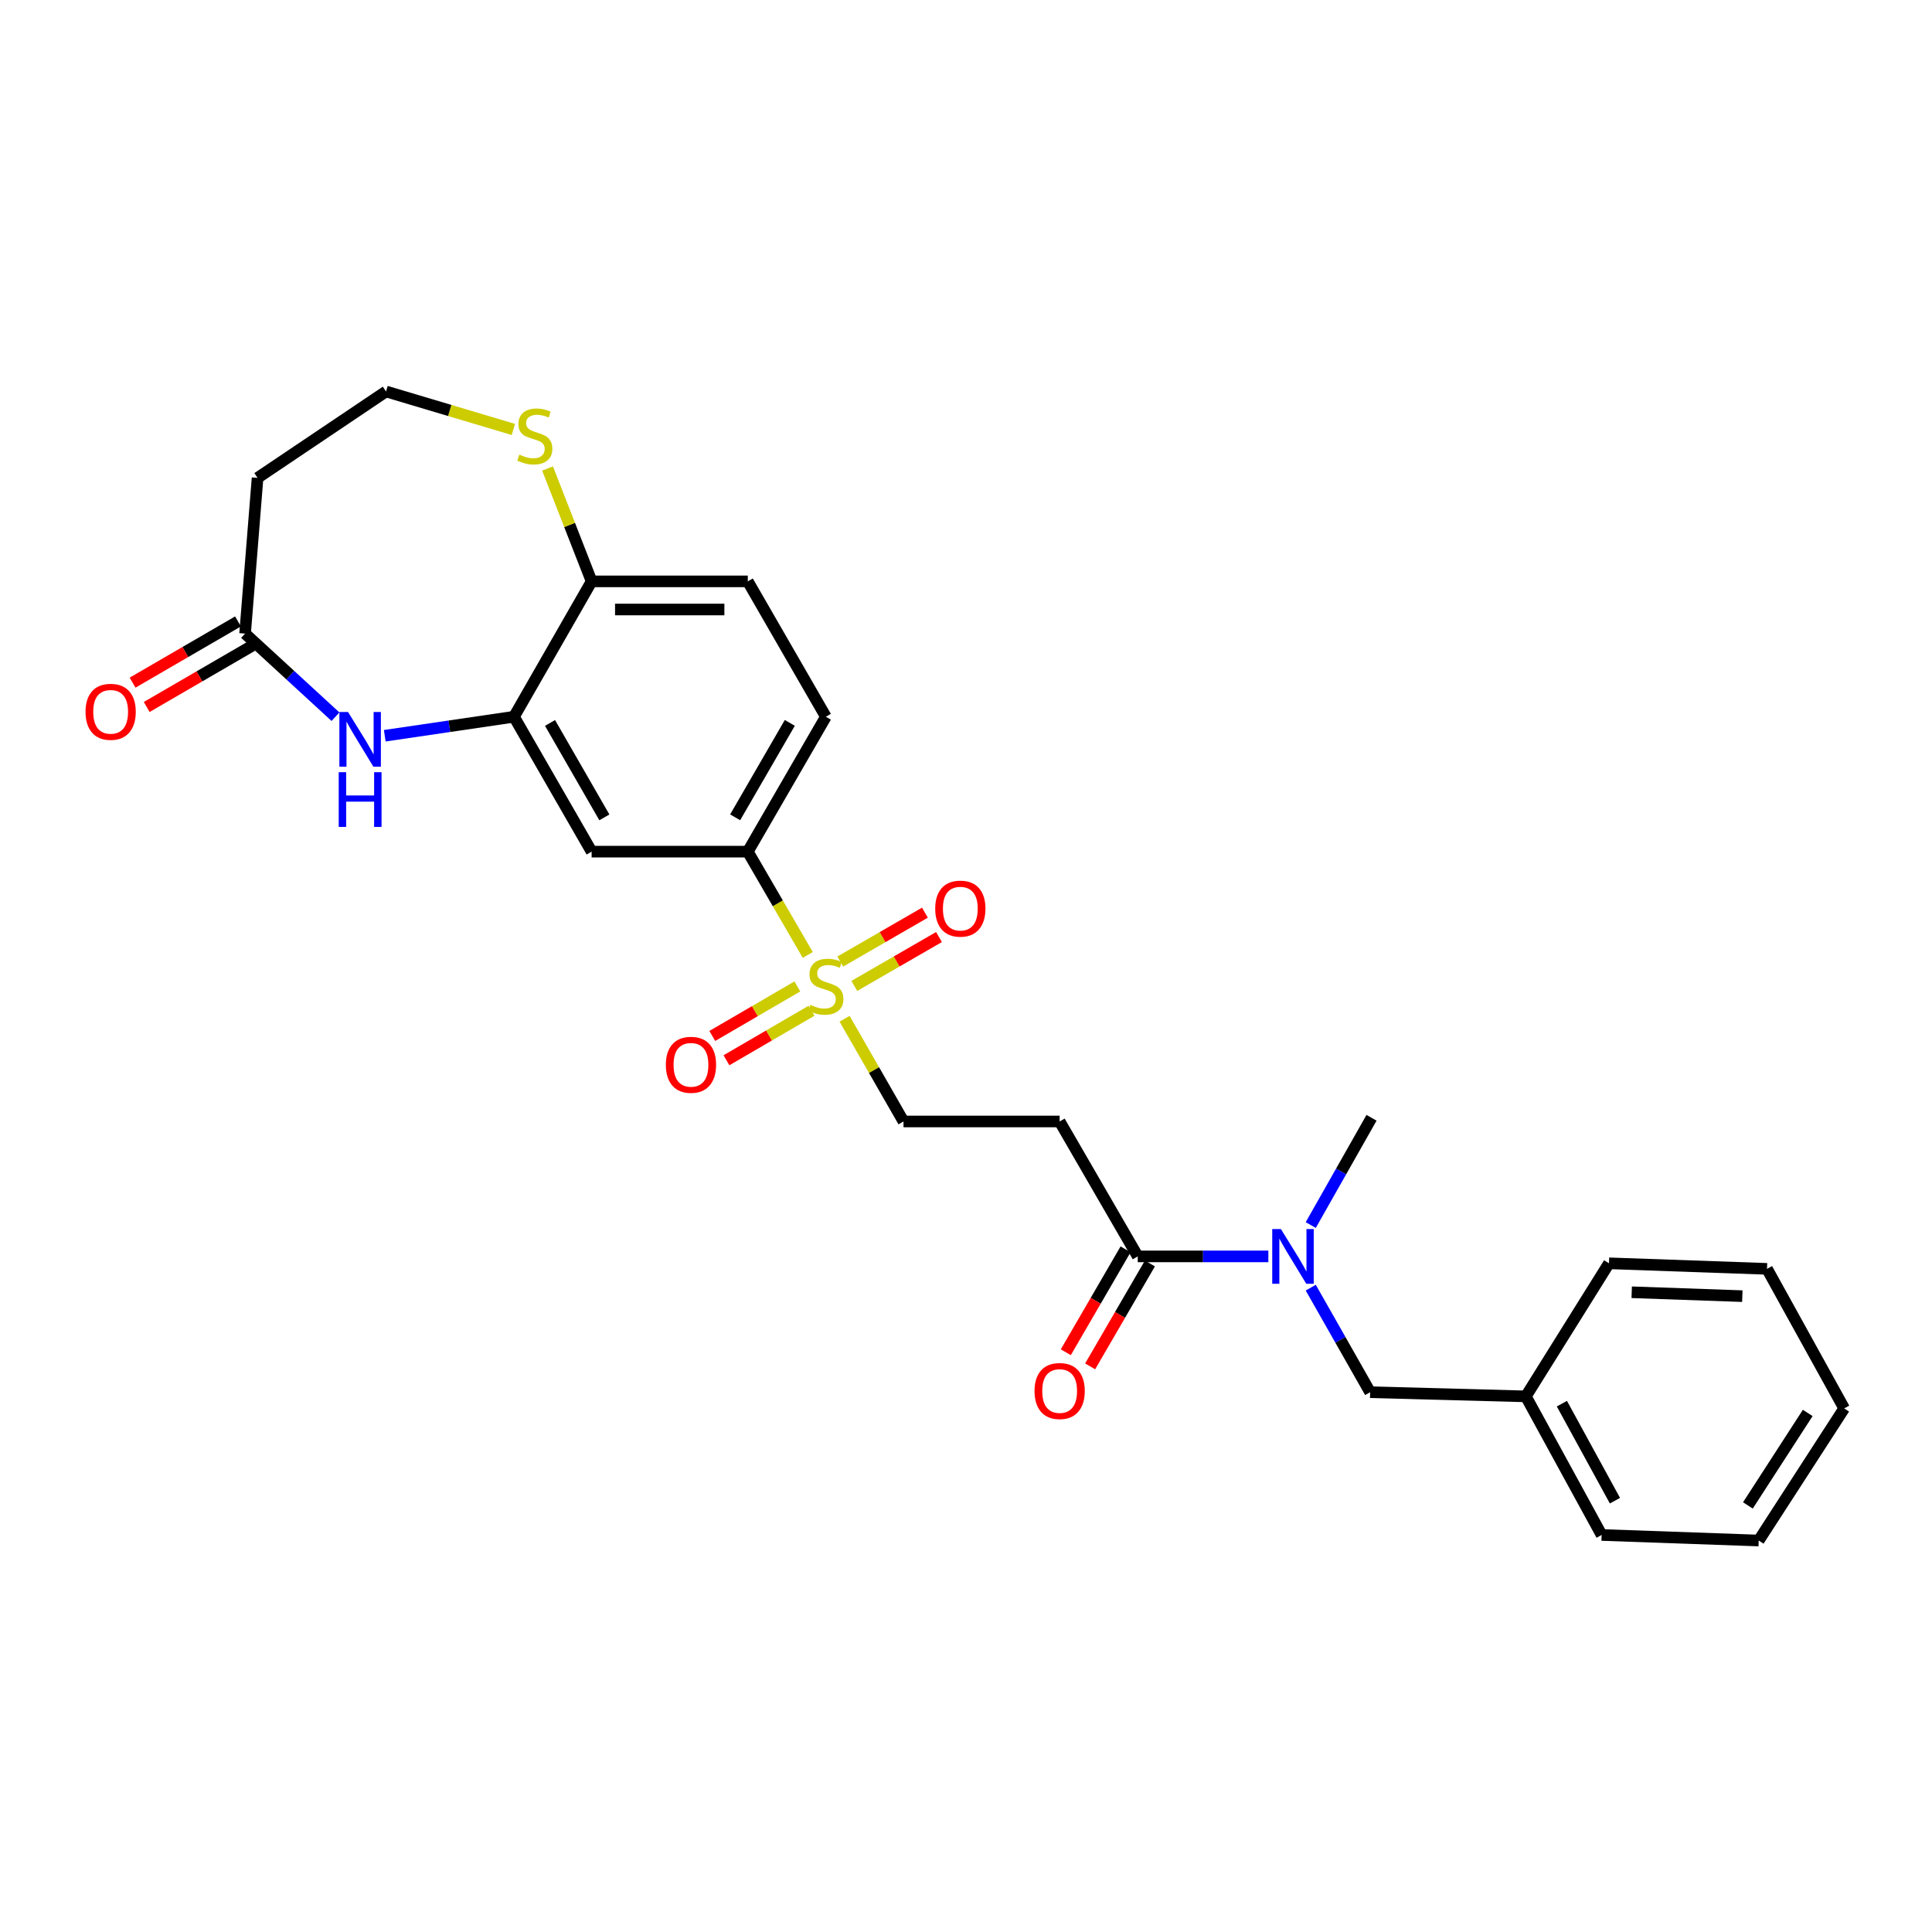 <?xml version='1.0' encoding='iso-8859-1'?>
<svg version='1.1' baseProfile='full'
              xmlns='http://www.w3.org/2000/svg'
                      xmlns:rdkit='http://www.rdkit.org/xml'
                      xmlns:xlink='http://www.w3.org/1999/xlink'
                  xml:space='preserve'
width='1000px' height='1000px' viewBox='0 0 1000 1000'>
<!-- END OF HEADER -->
<rect style='opacity:1.0;fill:#FFFFFF;stroke:none' width='1000' height='1000' x='0' y='0'> </rect>
<path class='bond-2' d='M 418.102,494.274 L 402.58,467.542' style='fill:none;fill-rule:evenodd;stroke:#CCCC00;stroke-width:6px;stroke-linecap:butt;stroke-linejoin:miter;stroke-opacity:1' />
<path class='bond-2' d='M 402.58,467.542 L 387.059,440.81' style='fill:none;fill-rule:evenodd;stroke:#000000;stroke-width:6px;stroke-linecap:butt;stroke-linejoin:miter;stroke-opacity:1' />
<path class='bond-8' d='M 437.16,527.305 L 452.406,553.888' style='fill:none;fill-rule:evenodd;stroke:#CCCC00;stroke-width:6px;stroke-linecap:butt;stroke-linejoin:miter;stroke-opacity:1' />
<path class='bond-8' d='M 452.406,553.888 L 467.651,580.471' style='fill:none;fill-rule:evenodd;stroke:#000000;stroke-width:6px;stroke-linecap:butt;stroke-linejoin:miter;stroke-opacity:1' />
<path class='bond-11' d='M 442.199,510.31 L 464.108,497.66' style='fill:none;fill-rule:evenodd;stroke:#CCCC00;stroke-width:6px;stroke-linecap:butt;stroke-linejoin:miter;stroke-opacity:1' />
<path class='bond-11' d='M 464.108,497.66 L 486.016,485.011' style='fill:none;fill-rule:evenodd;stroke:#FF0000;stroke-width:6px;stroke-linecap:butt;stroke-linejoin:miter;stroke-opacity:1' />
<path class='bond-11' d='M 434.916,497.697 L 456.825,485.047' style='fill:none;fill-rule:evenodd;stroke:#CCCC00;stroke-width:6px;stroke-linecap:butt;stroke-linejoin:miter;stroke-opacity:1' />
<path class='bond-11' d='M 456.825,485.047 L 478.734,472.397' style='fill:none;fill-rule:evenodd;stroke:#FF0000;stroke-width:6px;stroke-linecap:butt;stroke-linejoin:miter;stroke-opacity:1' />
<path class='bond-12' d='M 412.704,510.575 L 390.693,523.391' style='fill:none;fill-rule:evenodd;stroke:#CCCC00;stroke-width:6px;stroke-linecap:butt;stroke-linejoin:miter;stroke-opacity:1' />
<path class='bond-12' d='M 390.693,523.391 L 368.681,536.206' style='fill:none;fill-rule:evenodd;stroke:#FF0000;stroke-width:6px;stroke-linecap:butt;stroke-linejoin:miter;stroke-opacity:1' />
<path class='bond-12' d='M 420.033,523.162 L 398.021,535.978' style='fill:none;fill-rule:evenodd;stroke:#CCCC00;stroke-width:6px;stroke-linecap:butt;stroke-linejoin:miter;stroke-opacity:1' />
<path class='bond-12' d='M 398.021,535.978 L 376.009,548.793' style='fill:none;fill-rule:evenodd;stroke:#FF0000;stroke-width:6px;stroke-linecap:butt;stroke-linejoin:miter;stroke-opacity:1' />
<path class='bond-0' d='M 199.157,380.822 L 232.599,375.905' style='fill:none;fill-rule:evenodd;stroke:#0000FF;stroke-width:6px;stroke-linecap:butt;stroke-linejoin:miter;stroke-opacity:1' />
<path class='bond-0' d='M 232.599,375.905 L 266.041,370.988' style='fill:none;fill-rule:evenodd;stroke:#000000;stroke-width:6px;stroke-linecap:butt;stroke-linejoin:miter;stroke-opacity:1' />
<path class='bond-5' d='M 173.642,370.964 L 150.246,349.456' style='fill:none;fill-rule:evenodd;stroke:#0000FF;stroke-width:6px;stroke-linecap:butt;stroke-linejoin:miter;stroke-opacity:1' />
<path class='bond-5' d='M 150.246,349.456 L 126.85,327.949' style='fill:none;fill-rule:evenodd;stroke:#000000;stroke-width:6px;stroke-linecap:butt;stroke-linejoin:miter;stroke-opacity:1' />
<path class='bond-1' d='M 266.041,370.988 L 306.224,440.81' style='fill:none;fill-rule:evenodd;stroke:#000000;stroke-width:6px;stroke-linecap:butt;stroke-linejoin:miter;stroke-opacity:1' />
<path class='bond-1' d='M 284.692,374.196 L 312.82,423.072' style='fill:none;fill-rule:evenodd;stroke:#000000;stroke-width:6px;stroke-linecap:butt;stroke-linejoin:miter;stroke-opacity:1' />
<path class='bond-27' d='M 266.041,370.988 L 306.224,300.915' style='fill:none;fill-rule:evenodd;stroke:#000000;stroke-width:6px;stroke-linecap:butt;stroke-linejoin:miter;stroke-opacity:1' />
<path class='bond-4' d='M 387.059,440.81 L 306.224,440.81' style='fill:none;fill-rule:evenodd;stroke:#000000;stroke-width:6px;stroke-linecap:butt;stroke-linejoin:miter;stroke-opacity:1' />
<path class='bond-17' d='M 387.059,440.81 L 427.468,370.988' style='fill:none;fill-rule:evenodd;stroke:#000000;stroke-width:6px;stroke-linecap:butt;stroke-linejoin:miter;stroke-opacity:1' />
<path class='bond-17' d='M 380.515,423.041 L 408.801,374.166' style='fill:none;fill-rule:evenodd;stroke:#000000;stroke-width:6px;stroke-linecap:butt;stroke-linejoin:miter;stroke-opacity:1' />
<path class='bond-3' d='M 588.895,650.309 L 548.47,580.471' style='fill:none;fill-rule:evenodd;stroke:#000000;stroke-width:6px;stroke-linecap:butt;stroke-linejoin:miter;stroke-opacity:1' />
<path class='bond-7' d='M 588.895,650.309 L 622.696,650.309' style='fill:none;fill-rule:evenodd;stroke:#000000;stroke-width:6px;stroke-linecap:butt;stroke-linejoin:miter;stroke-opacity:1' />
<path class='bond-7' d='M 622.696,650.309 L 656.496,650.309' style='fill:none;fill-rule:evenodd;stroke:#0000FF;stroke-width:6px;stroke-linecap:butt;stroke-linejoin:miter;stroke-opacity:1' />
<path class='bond-15' d='M 582.598,646.651 L 567.129,673.283' style='fill:none;fill-rule:evenodd;stroke:#000000;stroke-width:6px;stroke-linecap:butt;stroke-linejoin:miter;stroke-opacity:1' />
<path class='bond-15' d='M 567.129,673.283 L 551.659,699.915' style='fill:none;fill-rule:evenodd;stroke:#FF0000;stroke-width:6px;stroke-linecap:butt;stroke-linejoin:miter;stroke-opacity:1' />
<path class='bond-15' d='M 595.192,653.967 L 579.723,680.599' style='fill:none;fill-rule:evenodd;stroke:#000000;stroke-width:6px;stroke-linecap:butt;stroke-linejoin:miter;stroke-opacity:1' />
<path class='bond-15' d='M 579.723,680.599 L 564.254,707.23' style='fill:none;fill-rule:evenodd;stroke:#FF0000;stroke-width:6px;stroke-linecap:butt;stroke-linejoin:miter;stroke-opacity:1' />
<path class='bond-13' d='M 126.85,327.949 L 133.315,247.357' style='fill:none;fill-rule:evenodd;stroke:#000000;stroke-width:6px;stroke-linecap:butt;stroke-linejoin:miter;stroke-opacity:1' />
<path class='bond-16' d='M 123.193,321.651 L 95.909,337.494' style='fill:none;fill-rule:evenodd;stroke:#000000;stroke-width:6px;stroke-linecap:butt;stroke-linejoin:miter;stroke-opacity:1' />
<path class='bond-16' d='M 95.909,337.494 L 68.625,353.336' style='fill:none;fill-rule:evenodd;stroke:#FF0000;stroke-width:6px;stroke-linecap:butt;stroke-linejoin:miter;stroke-opacity:1' />
<path class='bond-16' d='M 130.507,334.247 L 103.223,350.089' style='fill:none;fill-rule:evenodd;stroke:#000000;stroke-width:6px;stroke-linecap:butt;stroke-linejoin:miter;stroke-opacity:1' />
<path class='bond-16' d='M 103.223,350.089 L 75.939,365.931' style='fill:none;fill-rule:evenodd;stroke:#FF0000;stroke-width:6px;stroke-linecap:butt;stroke-linejoin:miter;stroke-opacity:1' />
<path class='bond-6' d='M 548.47,580.471 L 467.651,580.471' style='fill:none;fill-rule:evenodd;stroke:#000000;stroke-width:6px;stroke-linecap:butt;stroke-linejoin:miter;stroke-opacity:1' />
<path class='bond-14' d='M 678.439,666.49 L 693.812,693.545' style='fill:none;fill-rule:evenodd;stroke:#0000FF;stroke-width:6px;stroke-linecap:butt;stroke-linejoin:miter;stroke-opacity:1' />
<path class='bond-14' d='M 693.812,693.545 L 709.185,720.601' style='fill:none;fill-rule:evenodd;stroke:#000000;stroke-width:6px;stroke-linecap:butt;stroke-linejoin:miter;stroke-opacity:1' />
<path class='bond-21' d='M 678.437,634.088 L 694.167,606.328' style='fill:none;fill-rule:evenodd;stroke:#0000FF;stroke-width:6px;stroke-linecap:butt;stroke-linejoin:miter;stroke-opacity:1' />
<path class='bond-21' d='M 694.167,606.328 L 709.897,578.569' style='fill:none;fill-rule:evenodd;stroke:#000000;stroke-width:6px;stroke-linecap:butt;stroke-linejoin:miter;stroke-opacity:1' />
<path class='bond-9' d='M 306.224,300.915 L 387.059,300.915' style='fill:none;fill-rule:evenodd;stroke:#000000;stroke-width:6px;stroke-linecap:butt;stroke-linejoin:miter;stroke-opacity:1' />
<path class='bond-9' d='M 318.349,315.48 L 374.934,315.48' style='fill:none;fill-rule:evenodd;stroke:#000000;stroke-width:6px;stroke-linecap:butt;stroke-linejoin:miter;stroke-opacity:1' />
<path class='bond-10' d='M 306.224,300.915 L 294.818,271.703' style='fill:none;fill-rule:evenodd;stroke:#000000;stroke-width:6px;stroke-linecap:butt;stroke-linejoin:miter;stroke-opacity:1' />
<path class='bond-10' d='M 294.818,271.703 L 283.411,242.492' style='fill:none;fill-rule:evenodd;stroke:#CCCC00;stroke-width:6px;stroke-linecap:butt;stroke-linejoin:miter;stroke-opacity:1' />
<path class='bond-19' d='M 265.723,222.283 L 232.767,212.455' style='fill:none;fill-rule:evenodd;stroke:#CCCC00;stroke-width:6px;stroke-linecap:butt;stroke-linejoin:miter;stroke-opacity:1' />
<path class='bond-19' d='M 232.767,212.455 L 199.812,202.627' style='fill:none;fill-rule:evenodd;stroke:#000000;stroke-width:6px;stroke-linecap:butt;stroke-linejoin:miter;stroke-opacity:1' />
<path class='bond-28' d='M 133.315,247.357 L 199.812,202.627' style='fill:none;fill-rule:evenodd;stroke:#000000;stroke-width:6px;stroke-linecap:butt;stroke-linejoin:miter;stroke-opacity:1' />
<path class='bond-20' d='M 709.185,720.601 L 789.769,722.761' style='fill:none;fill-rule:evenodd;stroke:#000000;stroke-width:6px;stroke-linecap:butt;stroke-linejoin:miter;stroke-opacity:1' />
<path class='bond-18' d='M 427.468,370.988 L 387.059,300.915' style='fill:none;fill-rule:evenodd;stroke:#000000;stroke-width:6px;stroke-linecap:butt;stroke-linejoin:miter;stroke-opacity:1' />
<path class='bond-22' d='M 789.769,722.761 L 828.997,794.501' style='fill:none;fill-rule:evenodd;stroke:#000000;stroke-width:6px;stroke-linecap:butt;stroke-linejoin:miter;stroke-opacity:1' />
<path class='bond-22' d='M 808.432,726.534 L 835.892,776.752' style='fill:none;fill-rule:evenodd;stroke:#000000;stroke-width:6px;stroke-linecap:butt;stroke-linejoin:miter;stroke-opacity:1' />
<path class='bond-23' d='M 789.769,722.761 L 832.808,653.886' style='fill:none;fill-rule:evenodd;stroke:#000000;stroke-width:6px;stroke-linecap:butt;stroke-linejoin:miter;stroke-opacity:1' />
<path class='bond-25' d='M 828.997,794.501 L 910.301,797.373' style='fill:none;fill-rule:evenodd;stroke:#000000;stroke-width:6px;stroke-linecap:butt;stroke-linejoin:miter;stroke-opacity:1' />
<path class='bond-24' d='M 832.808,653.886 L 914.605,656.758' style='fill:none;fill-rule:evenodd;stroke:#000000;stroke-width:6px;stroke-linecap:butt;stroke-linejoin:miter;stroke-opacity:1' />
<path class='bond-24' d='M 844.566,668.872 L 901.825,670.883' style='fill:none;fill-rule:evenodd;stroke:#000000;stroke-width:6px;stroke-linecap:butt;stroke-linejoin:miter;stroke-opacity:1' />
<path class='bond-26' d='M 914.605,656.758 L 954.545,728.992' style='fill:none;fill-rule:evenodd;stroke:#000000;stroke-width:6px;stroke-linecap:butt;stroke-linejoin:miter;stroke-opacity:1' />
<path class='bond-29' d='M 910.301,797.373 L 954.545,728.992' style='fill:none;fill-rule:evenodd;stroke:#000000;stroke-width:6px;stroke-linecap:butt;stroke-linejoin:miter;stroke-opacity:1' />
<path class='bond-29' d='M 904.709,779.204 L 935.68,731.337' style='fill:none;fill-rule:evenodd;stroke:#000000;stroke-width:6px;stroke-linecap:butt;stroke-linejoin:miter;stroke-opacity:1' />
<path  class='atom-0' d='M 419.468 520.126
Q 419.788 520.246, 421.108 520.806
Q 422.428 521.366, 423.868 521.726
Q 425.348 522.046, 426.788 522.046
Q 429.468 522.046, 431.028 520.766
Q 432.588 519.446, 432.588 517.166
Q 432.588 515.606, 431.788 514.646
Q 431.028 513.686, 429.828 513.166
Q 428.628 512.646, 426.628 512.046
Q 424.108 511.286, 422.588 510.566
Q 421.108 509.846, 420.028 508.326
Q 418.988 506.806, 418.988 504.246
Q 418.988 500.686, 421.388 498.486
Q 423.828 496.286, 428.628 496.286
Q 431.908 496.286, 435.628 497.846
L 434.708 500.926
Q 431.308 499.526, 428.748 499.526
Q 425.988 499.526, 424.468 500.686
Q 422.948 501.806, 422.988 503.766
Q 422.988 505.286, 423.748 506.206
Q 424.548 507.126, 425.668 507.646
Q 426.828 508.166, 428.748 508.766
Q 431.308 509.566, 432.828 510.366
Q 434.348 511.166, 435.428 512.806
Q 436.548 514.406, 436.548 517.166
Q 436.548 521.086, 433.908 523.206
Q 431.308 525.286, 426.948 525.286
Q 424.428 525.286, 422.508 524.726
Q 420.628 524.206, 418.388 523.286
L 419.468 520.126
' fill='#CCCC00'/>
<path  class='atom-1' d='M 180.144 368.536
L 189.424 383.536
Q 190.344 385.016, 191.824 387.696
Q 193.304 390.376, 193.384 390.536
L 193.384 368.536
L 197.144 368.536
L 197.144 396.856
L 193.264 396.856
L 183.304 380.456
Q 182.144 378.536, 180.904 376.336
Q 179.704 374.136, 179.344 373.456
L 179.344 396.856
L 175.664 396.856
L 175.664 368.536
L 180.144 368.536
' fill='#0000FF'/>
<path  class='atom-1' d='M 175.324 399.688
L 179.164 399.688
L 179.164 411.728
L 193.644 411.728
L 193.644 399.688
L 197.484 399.688
L 197.484 428.008
L 193.644 428.008
L 193.644 414.928
L 179.164 414.928
L 179.164 428.008
L 175.324 428.008
L 175.324 399.688
' fill='#0000FF'/>
<path  class='atom-8' d='M 662.985 636.149
L 672.265 651.149
Q 673.185 652.629, 674.665 655.309
Q 676.145 657.989, 676.225 658.149
L 676.225 636.149
L 679.985 636.149
L 679.985 664.469
L 676.105 664.469
L 666.145 648.069
Q 664.985 646.149, 663.745 643.949
Q 662.545 641.749, 662.185 641.069
L 662.185 664.469
L 658.505 664.469
L 658.505 636.149
L 662.985 636.149
' fill='#0000FF'/>
<path  class='atom-11' d='M 268.811 235.31
Q 269.131 235.43, 270.451 235.99
Q 271.771 236.55, 273.211 236.91
Q 274.691 237.23, 276.131 237.23
Q 278.811 237.23, 280.371 235.95
Q 281.931 234.63, 281.931 232.35
Q 281.931 230.79, 281.131 229.83
Q 280.371 228.87, 279.171 228.35
Q 277.971 227.83, 275.971 227.23
Q 273.451 226.47, 271.931 225.75
Q 270.451 225.03, 269.371 223.51
Q 268.331 221.99, 268.331 219.43
Q 268.331 215.87, 270.731 213.67
Q 273.171 211.47, 277.971 211.47
Q 281.251 211.47, 284.971 213.03
L 284.051 216.11
Q 280.651 214.71, 278.091 214.71
Q 275.331 214.71, 273.811 215.87
Q 272.291 216.99, 272.331 218.95
Q 272.331 220.47, 273.091 221.39
Q 273.891 222.31, 275.011 222.83
Q 276.171 223.35, 278.091 223.95
Q 280.651 224.75, 282.171 225.55
Q 283.691 226.35, 284.771 227.99
Q 285.891 229.59, 285.891 232.35
Q 285.891 236.27, 283.251 238.39
Q 280.651 240.47, 276.291 240.47
Q 273.771 240.47, 271.851 239.91
Q 269.971 239.39, 267.731 238.47
L 268.811 235.31
' fill='#CCCC00'/>
<path  class='atom-12' d='M 484.064 470.303
Q 484.064 463.503, 487.424 459.703
Q 490.784 455.903, 497.064 455.903
Q 503.344 455.903, 506.704 459.703
Q 510.064 463.503, 510.064 470.303
Q 510.064 477.183, 506.664 481.103
Q 503.264 484.983, 497.064 484.983
Q 490.824 484.983, 487.424 481.103
Q 484.064 477.223, 484.064 470.303
M 497.064 481.783
Q 501.384 481.783, 503.704 478.903
Q 506.064 475.983, 506.064 470.303
Q 506.064 464.743, 503.704 461.943
Q 501.384 459.103, 497.064 459.103
Q 492.744 459.103, 490.384 461.903
Q 488.064 464.703, 488.064 470.303
Q 488.064 476.023, 490.384 478.903
Q 492.744 481.783, 497.064 481.783
' fill='#FF0000'/>
<path  class='atom-13' d='M 344.646 551.138
Q 344.646 544.338, 348.006 540.538
Q 351.366 536.738, 357.646 536.738
Q 363.926 536.738, 367.286 540.538
Q 370.646 544.338, 370.646 551.138
Q 370.646 558.018, 367.246 561.938
Q 363.846 565.818, 357.646 565.818
Q 351.406 565.818, 348.006 561.938
Q 344.646 558.058, 344.646 551.138
M 357.646 562.618
Q 361.966 562.618, 364.286 559.738
Q 366.646 556.818, 366.646 551.138
Q 366.646 545.578, 364.286 542.778
Q 361.966 539.938, 357.646 539.938
Q 353.326 539.938, 350.966 542.738
Q 348.646 545.538, 348.646 551.138
Q 348.646 556.858, 350.966 559.738
Q 353.326 562.618, 357.646 562.618
' fill='#FF0000'/>
<path  class='atom-16' d='M 535.47 719.985
Q 535.47 713.185, 538.83 709.385
Q 542.19 705.585, 548.47 705.585
Q 554.75 705.585, 558.11 709.385
Q 561.47 713.185, 561.47 719.985
Q 561.47 726.865, 558.07 730.785
Q 554.67 734.665, 548.47 734.665
Q 542.23 734.665, 538.83 730.785
Q 535.47 726.905, 535.47 719.985
M 548.47 731.465
Q 552.79 731.465, 555.11 728.585
Q 557.47 725.665, 557.47 719.985
Q 557.47 714.425, 555.11 711.625
Q 552.79 708.785, 548.47 708.785
Q 544.15 708.785, 541.79 711.585
Q 539.47 714.385, 539.47 719.985
Q 539.47 725.705, 541.79 728.585
Q 544.15 731.465, 548.47 731.465
' fill='#FF0000'/>
<path  class='atom-17' d='M 44.271 368.43
Q 44.271 361.63, 47.631 357.83
Q 50.991 354.03, 57.271 354.03
Q 63.551 354.03, 66.911 357.83
Q 70.271 361.63, 70.271 368.43
Q 70.271 375.31, 66.871 379.23
Q 63.471 383.11, 57.271 383.11
Q 51.031 383.11, 47.631 379.23
Q 44.271 375.35, 44.271 368.43
M 57.271 379.91
Q 61.591 379.91, 63.911 377.03
Q 66.271 374.11, 66.271 368.43
Q 66.271 362.87, 63.911 360.07
Q 61.591 357.23, 57.271 357.23
Q 52.951 357.23, 50.591 360.03
Q 48.271 362.83, 48.271 368.43
Q 48.271 374.15, 50.591 377.03
Q 52.951 379.91, 57.271 379.91
' fill='#FF0000'/>
</svg>
